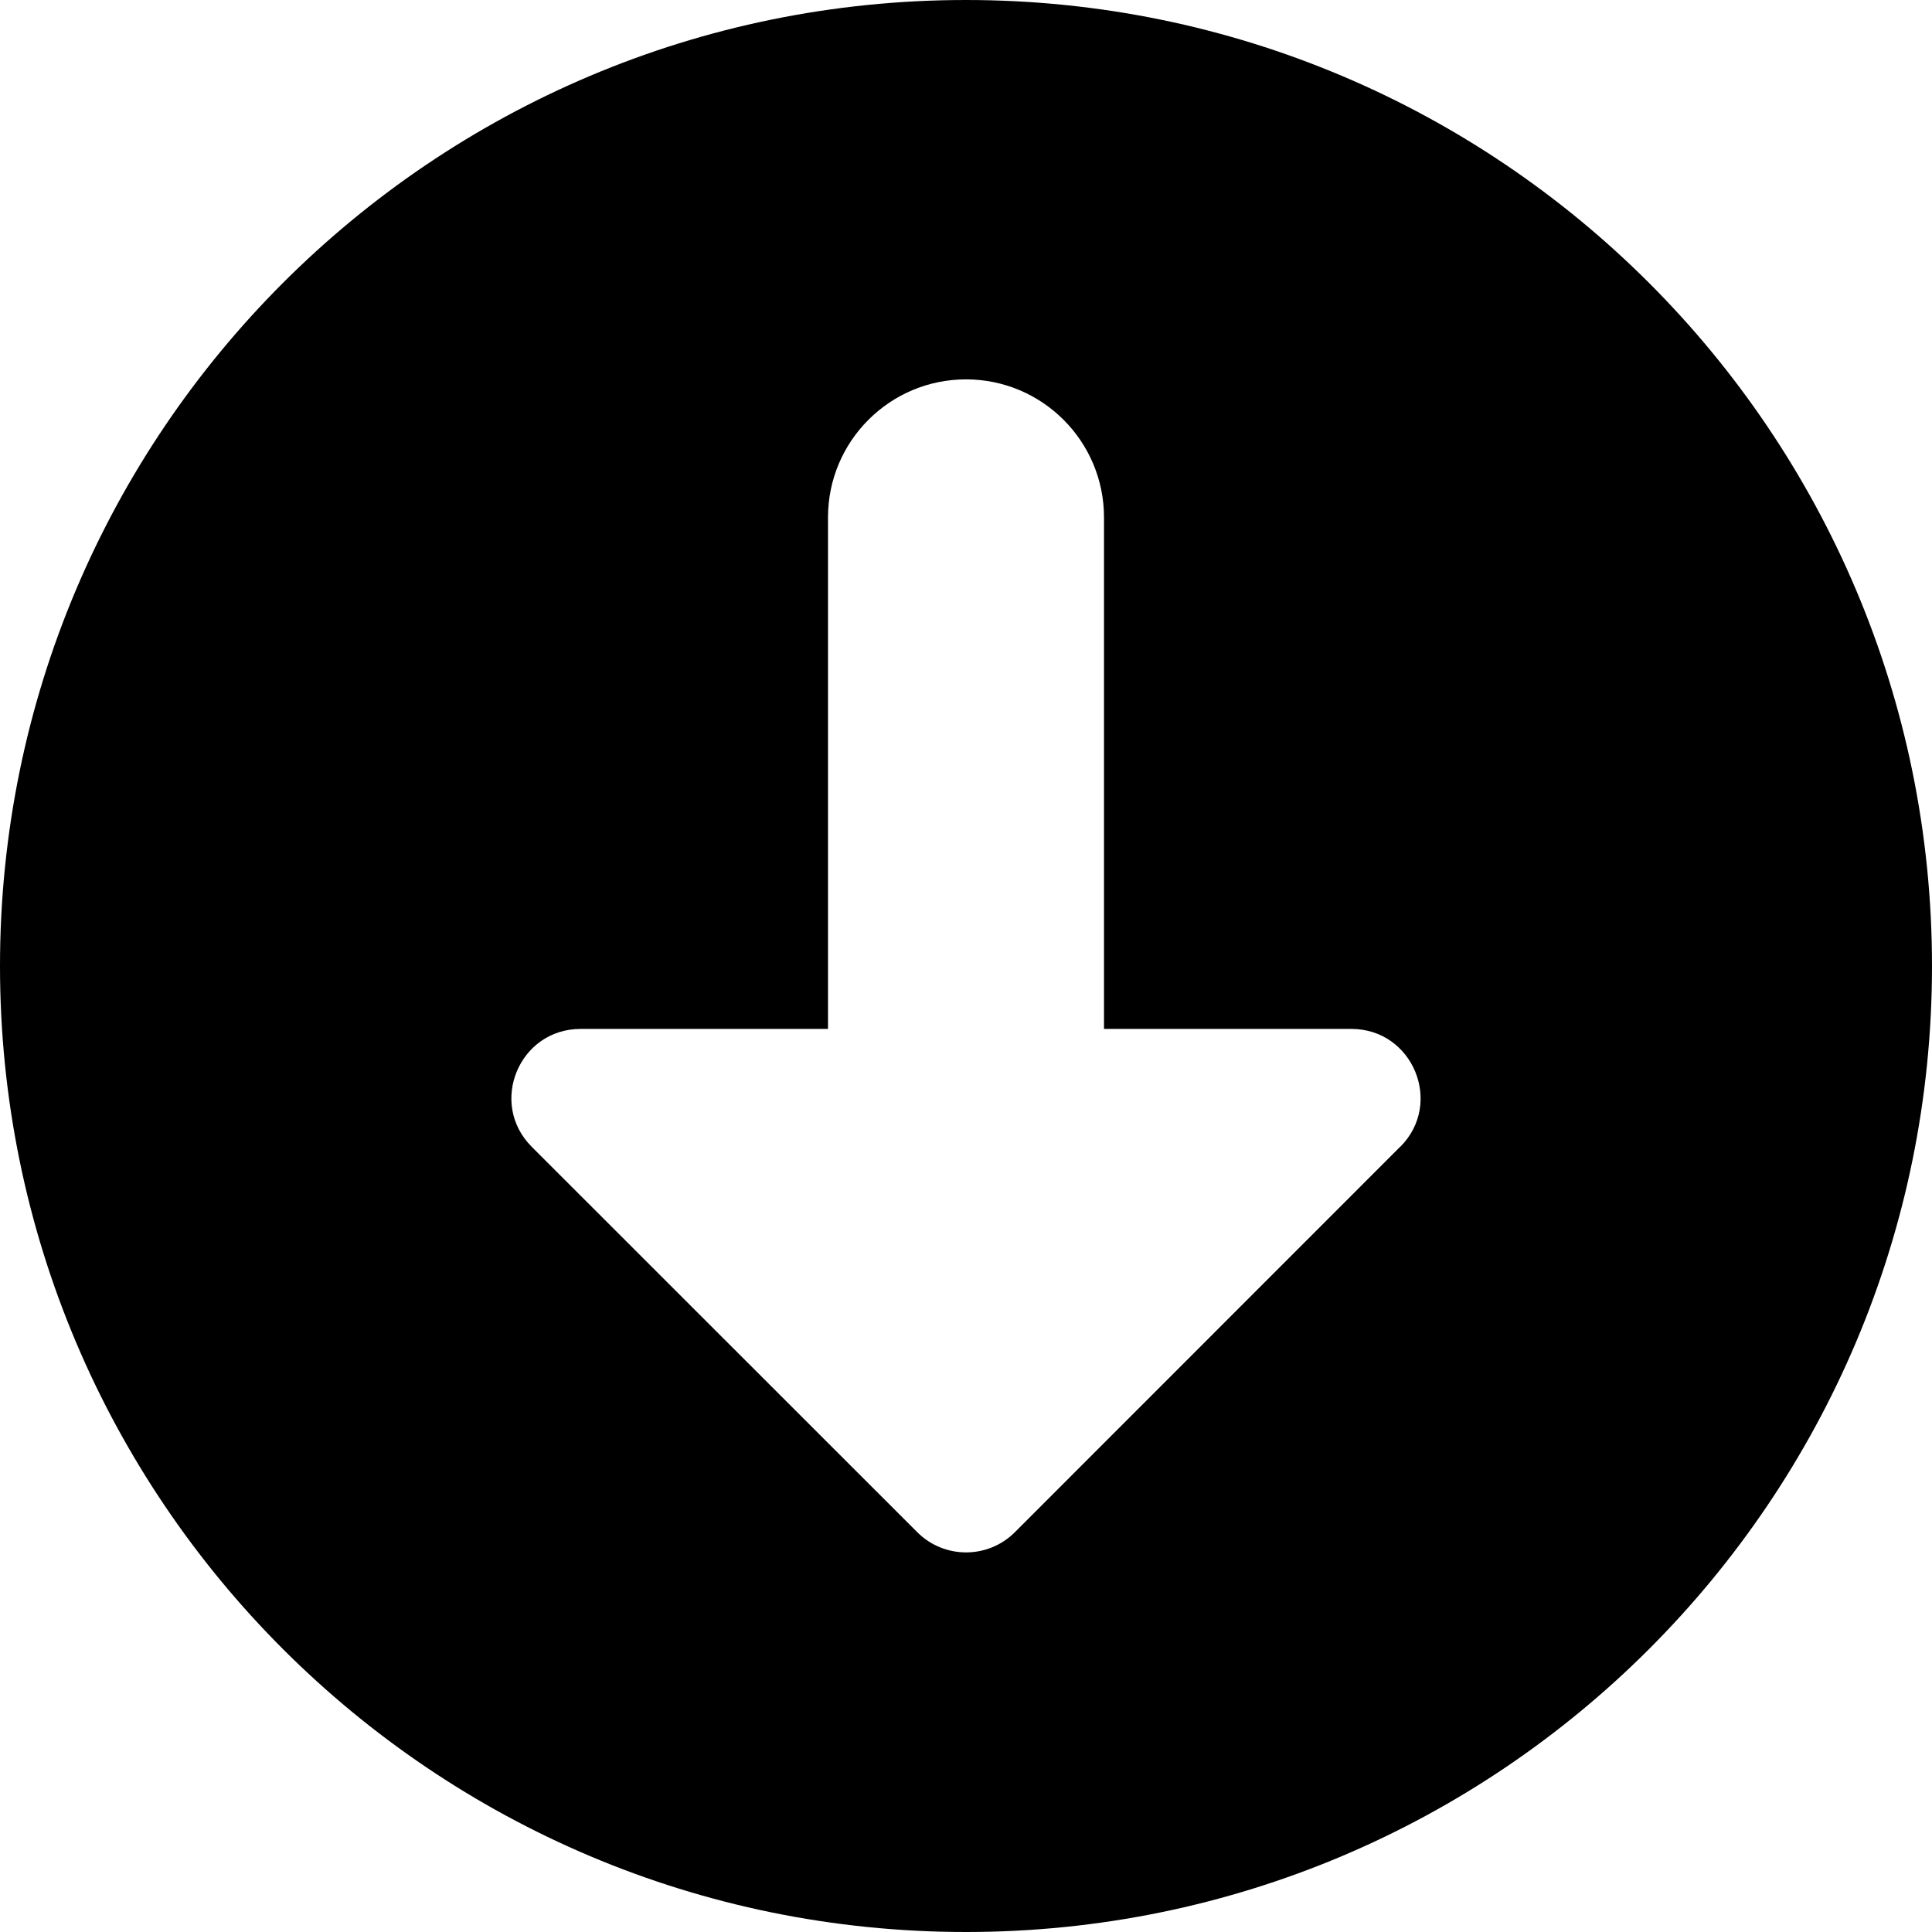 <svg xmlns="http://www.w3.org/2000/svg" fill="none" viewBox="0 0 14 14" id="Download-Circle--Streamline-Core"><desc>Download Circle Streamline Icon: https://streamlinehq.com</desc><g id="download-circle--arrow-circle-down-download-internet-network-server-upload"><path id="Subtract" fill="#000000" fill-rule="evenodd" d="M7 14c3.866 0 7 -3.134 7 -7 0 -3.866 -3.134 -7 -7 -7 -3.866 0 -7 3.134 -7 7 0 3.866 3.134 7 7 7Zm3.146 -5.69L7.354 11.103c-0.195 0.195 -0.512 0.195 -0.707 0L3.853 8.31c-0.315 -0.315 -0.092 -0.854 0.354 -0.854h1.793l0 -3.707c0 -0.552 0.448 -1 1 -1 0.552 0 1 0.448 1 1l0 3.707h1.793c0.445 0 0.669 0.539 0.354 0.854Z" clip-rule="evenodd" stroke-width="1"></path></g></svg>